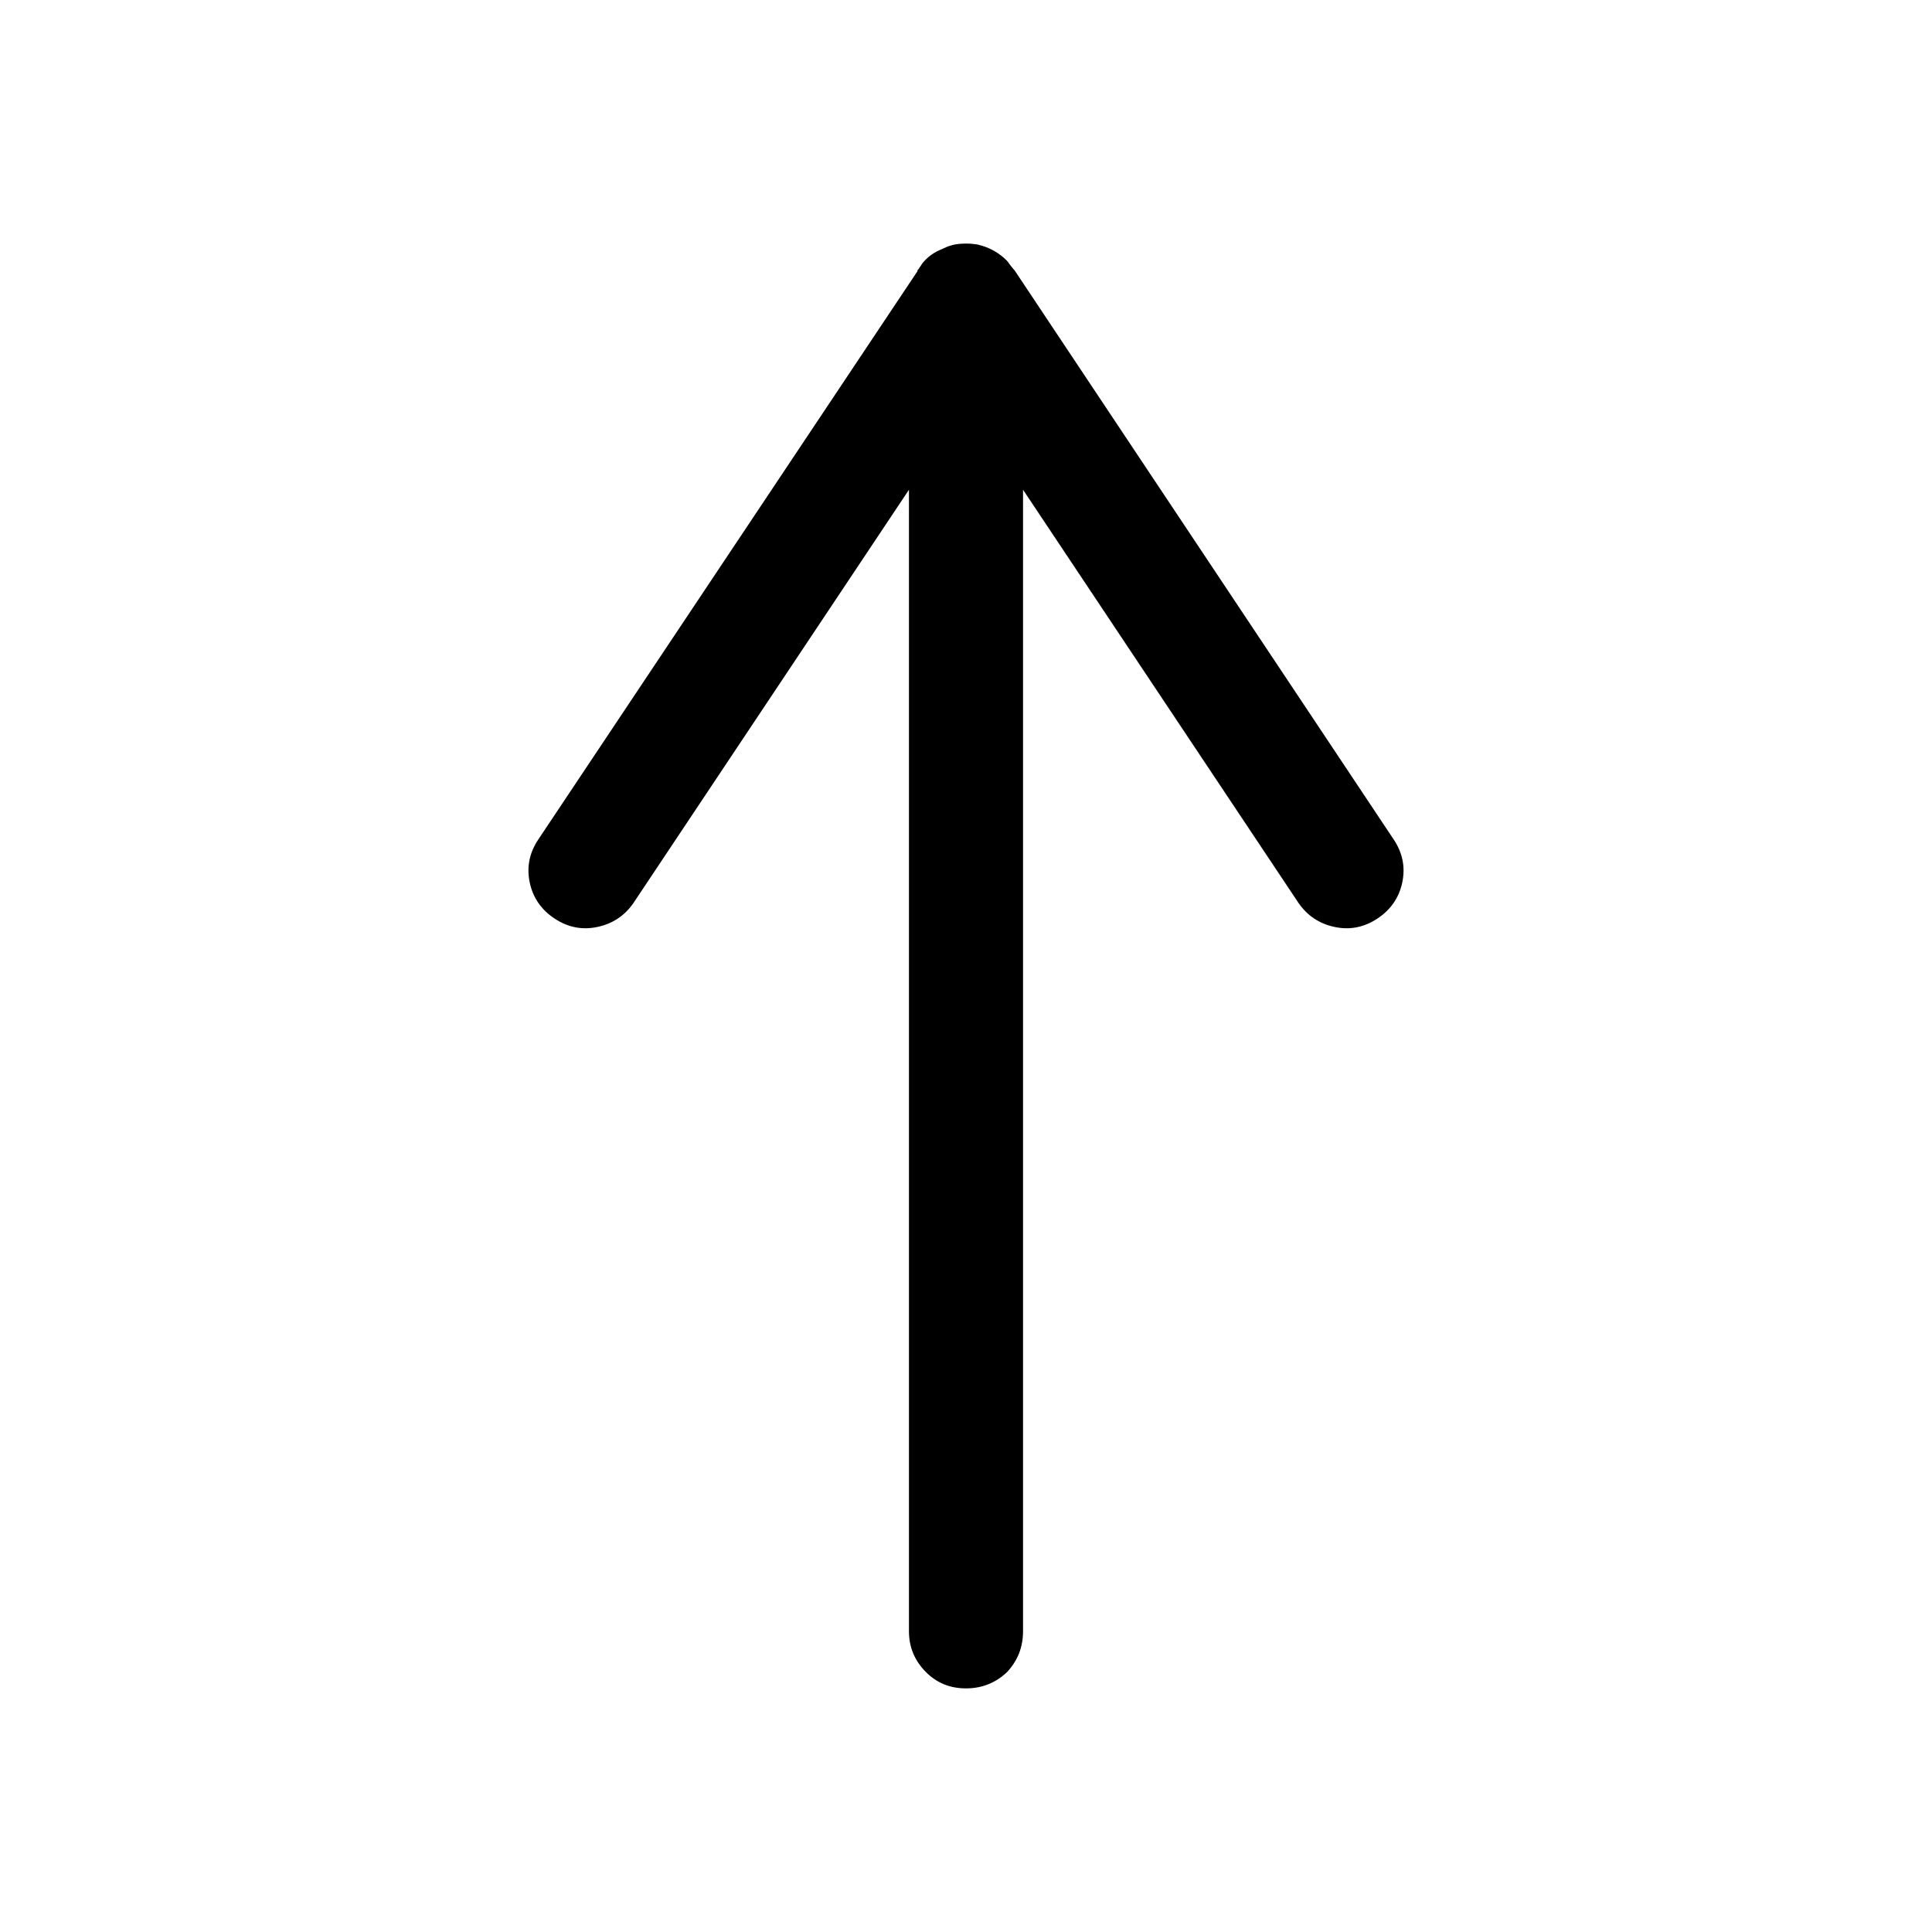 <?xml version="1.0" encoding="UTF-8"?>
<!-- Uploaded to: SVG Repo, www.svgrepo.com, Generator: SVG Repo Mixer Tools -->
<svg fill="#000000" width="800px" height="800px" version="1.1" viewBox="144 144 512 512" xmlns="http://www.w3.org/2000/svg">
 <path d="m395.21 209.3-2.266 1.008c-1.848 0.84-3.359 2.016-4.535 3.527l-1.008 1.512-0.25 0.254v0.25l-100.51 150.64c-2.352 3.527-3.106 7.305-2.266 11.336s3.023 7.219 6.547 9.57c3.527 2.352 7.309 3.109 11.336 2.269 4.031-0.84 7.223-2.941 9.574-6.301l73.051-109.58v302.54c0 4.199 1.512 7.809 4.535 10.832 2.856 2.856 6.383 4.281 10.582 4.281 4.195 0 7.809-1.426 10.832-4.281 2.852-3.023 4.281-6.633 4.281-10.832v-302.54l73.051 109.58c2.352 3.359 5.543 5.461 9.574 6.301s7.809 0.082 11.336-2.269c3.527-2.352 5.707-5.539 6.547-9.57s0.086-7.809-2.266-11.336l-100.51-150.89-0.25-0.254-1.008-1.258c-0.336-0.504-0.586-0.84-0.754-1.008-2.184-2.184-4.789-3.613-7.812-4.281-2.012-0.336-4.027-0.336-6.043 0-0.672 0.168-1.262 0.332-1.766 0.5z"/>
</svg>